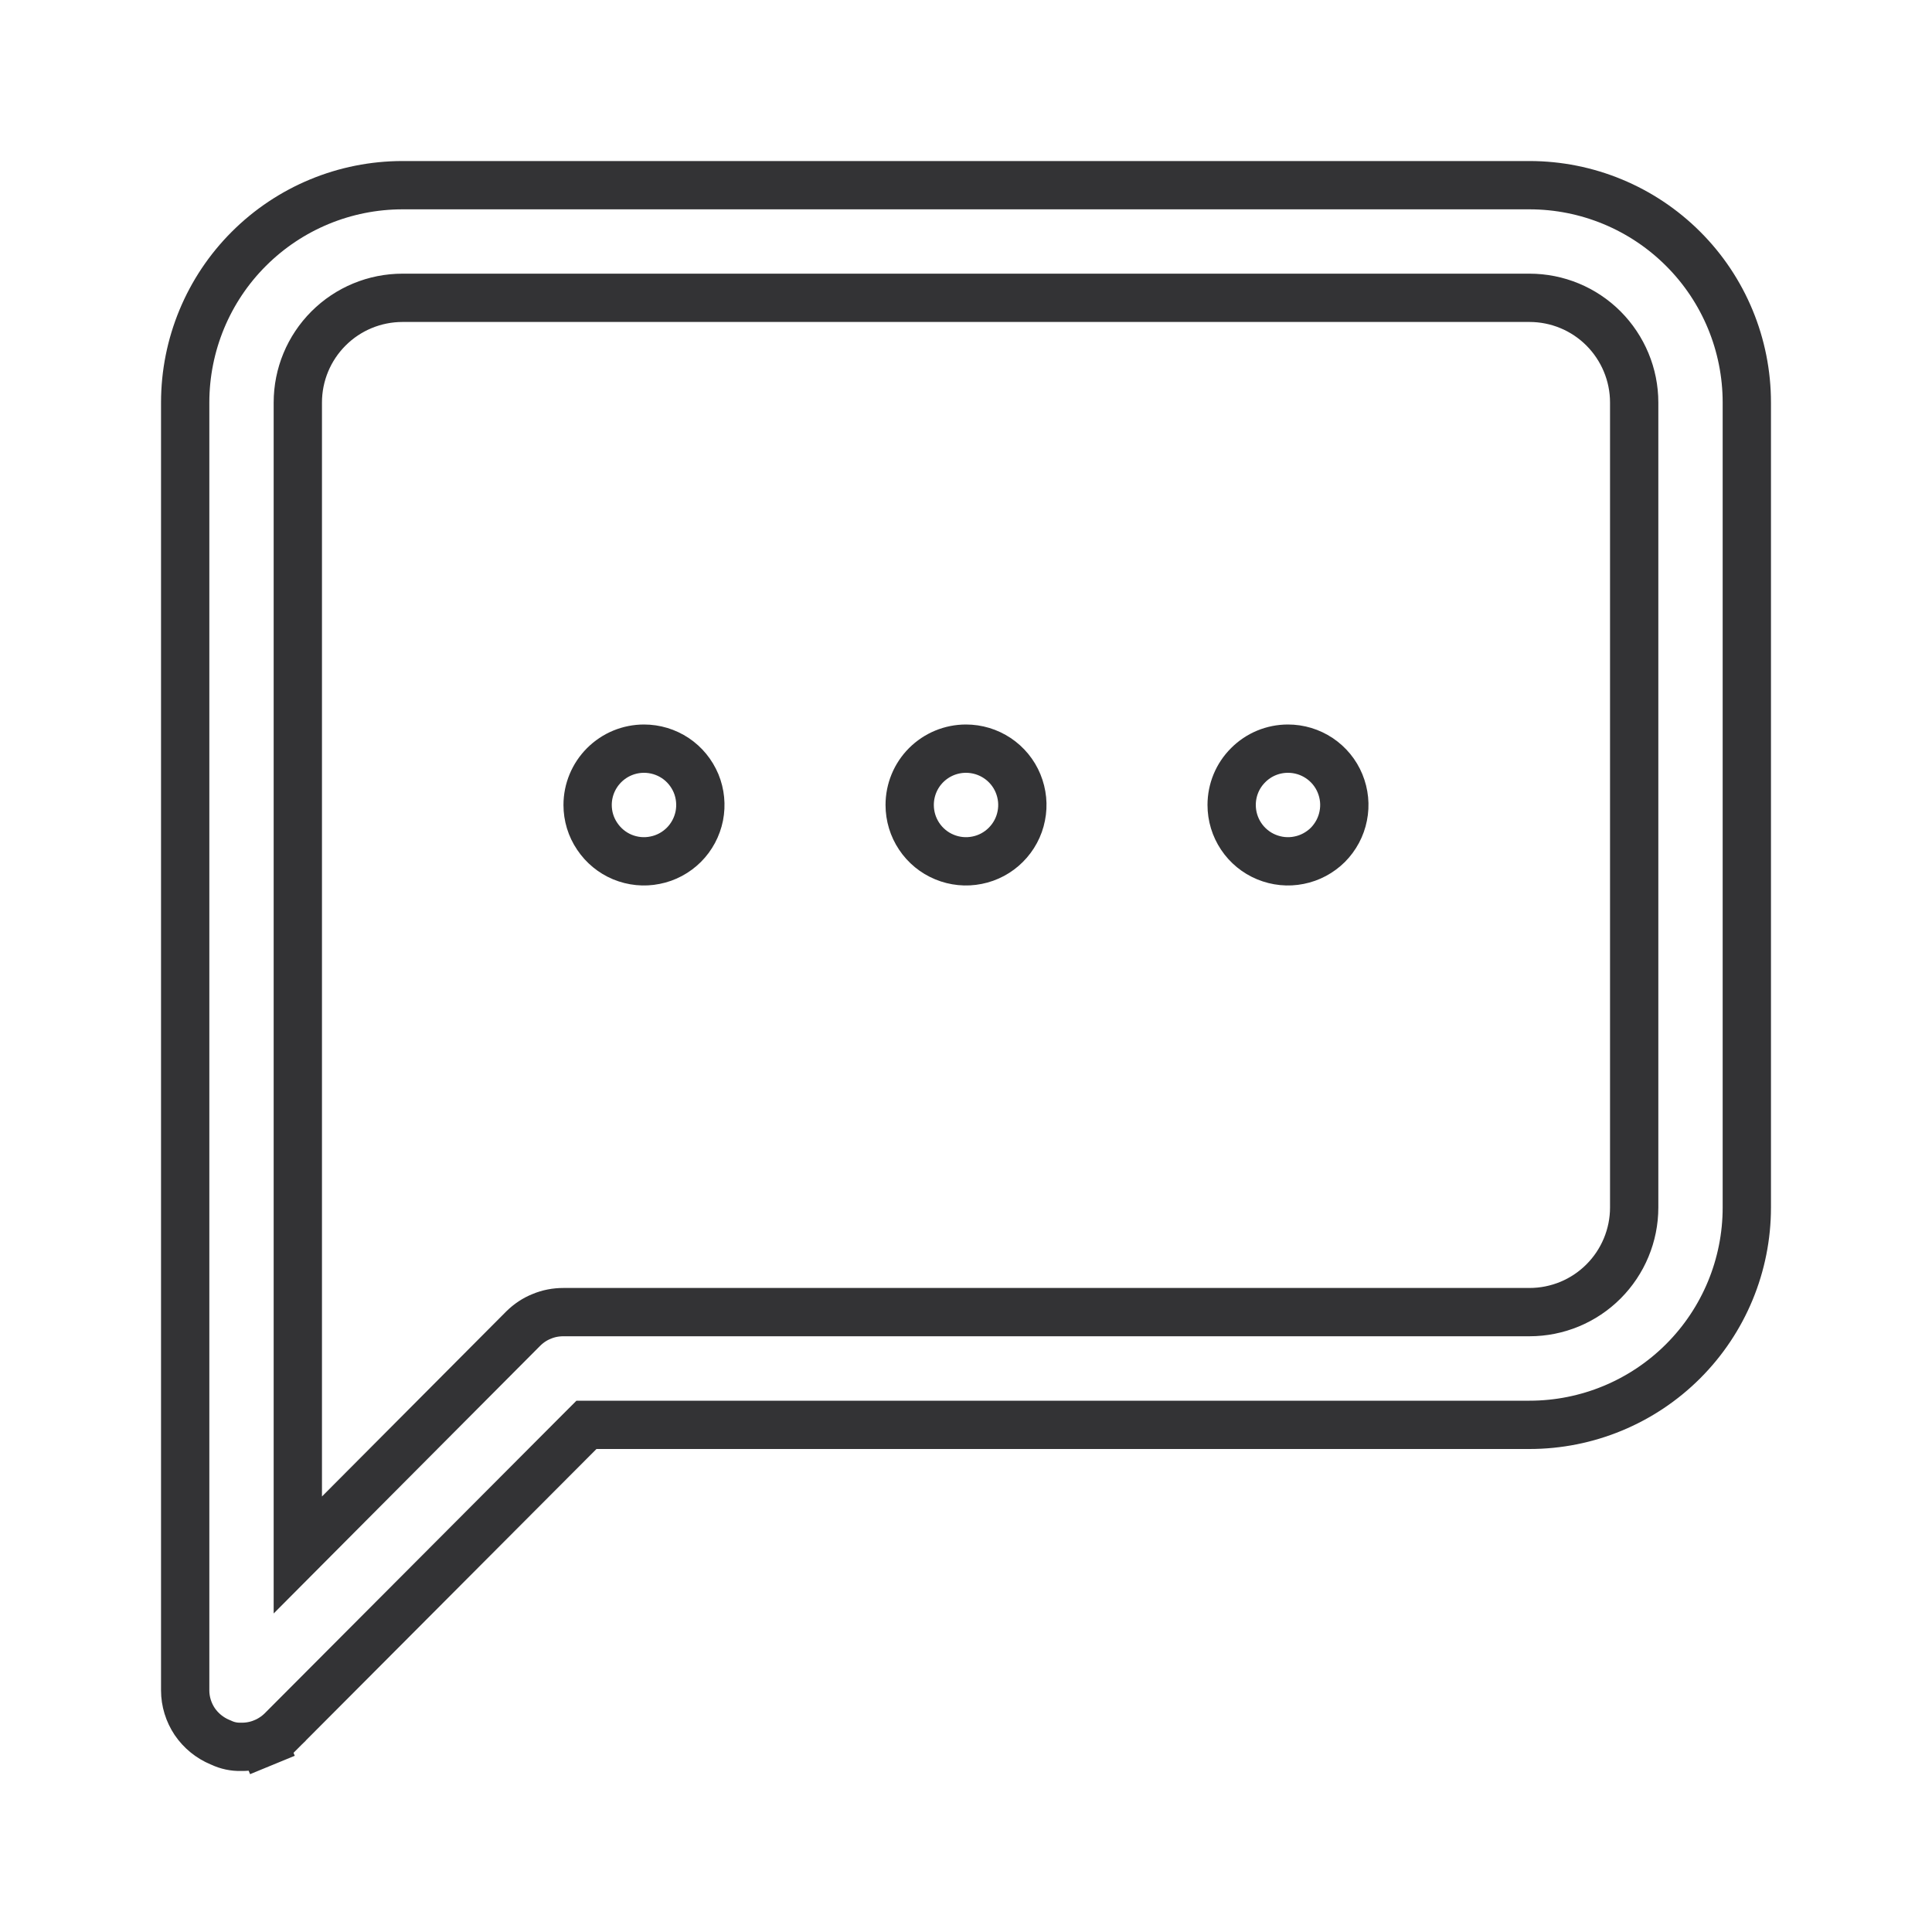 <svg width="20" height="20" viewBox="0 0 20 20" fill="none" xmlns="http://www.w3.org/2000/svg">
    <path
        d="M5.998 14.823L6.071 14.75H6.175H15.833C16.43 14.75 17.002 14.513 17.424 14.091C17.846 13.669 18.083 13.097 18.083 12.5V4.167C18.083 3.57 17.846 2.997 17.424 2.576C17.002 2.154 16.43 1.917 15.833 1.917H4.167C3.57 1.917 2.998 2.154 2.576 2.576C2.154 2.997 1.917 3.57 1.917 4.167V17.499C1.917 17.614 1.952 17.726 2.016 17.822C2.081 17.917 2.172 17.991 2.278 18.035L2.278 18.035L2.29 18.04C2.353 18.07 2.423 18.085 2.493 18.083L2.493 18.083L2.501 18.083C2.578 18.084 2.654 18.069 2.725 18.04L2.82 18.271L2.725 18.04C2.796 18.011 2.861 17.968 2.915 17.915C2.915 17.914 2.915 17.914 2.916 17.914L5.998 14.823ZM3.51 15.668L3.083 16.097V15.492V4.167C3.083 3.879 3.197 3.604 3.401 3.4C3.604 3.197 3.879 3.083 4.167 3.083H15.833C16.121 3.083 16.396 3.197 16.599 3.4C16.802 3.604 16.917 3.879 16.917 4.167V12.5C16.917 12.787 16.802 13.063 16.599 13.266C16.396 13.469 16.121 13.583 15.833 13.583L5.833 13.583L5.832 13.583C5.755 13.583 5.679 13.597 5.608 13.627C5.537 13.655 5.473 13.698 5.418 13.752C5.418 13.752 5.418 13.752 5.418 13.752L3.51 15.668ZM10.324 7.848C10.228 7.784 10.115 7.75 10 7.75C9.845 7.75 9.697 7.811 9.587 7.921C9.478 8.03 9.417 8.178 9.417 8.333C9.417 8.449 9.451 8.561 9.515 8.657C9.579 8.753 9.67 8.828 9.777 8.872C9.883 8.916 10.001 8.928 10.114 8.905C10.227 8.883 10.331 8.827 10.412 8.746C10.494 8.664 10.55 8.56 10.572 8.447C10.595 8.334 10.583 8.217 10.539 8.11C10.495 8.003 10.42 7.912 10.324 7.848ZM13.657 7.848C13.561 7.784 13.449 7.75 13.333 7.75C13.178 7.75 13.03 7.811 12.921 7.921C12.811 8.03 12.75 8.178 12.75 8.333C12.75 8.449 12.784 8.561 12.848 8.657C12.912 8.753 13.003 8.828 13.11 8.872C13.217 8.916 13.334 8.928 13.447 8.905C13.56 8.883 13.664 8.827 13.746 8.746C13.827 8.664 13.883 8.56 13.905 8.447C13.928 8.334 13.916 8.217 13.872 8.11C13.828 8.003 13.753 7.912 13.657 7.848ZM6.991 7.848C6.895 7.784 6.782 7.75 6.667 7.75C6.512 7.75 6.364 7.811 6.254 7.921C6.145 8.03 6.083 8.178 6.083 8.333C6.083 8.449 6.117 8.561 6.182 8.657C6.246 8.753 6.337 8.828 6.443 8.872C6.55 8.916 6.667 8.928 6.78 8.905C6.894 8.883 6.997 8.827 7.079 8.746C7.161 8.664 7.216 8.56 7.239 8.447C7.261 8.334 7.25 8.217 7.206 8.11C7.161 8.003 7.087 7.912 6.991 7.848Z"
        stroke="#333335" stroke-width="0.5" />
</svg>